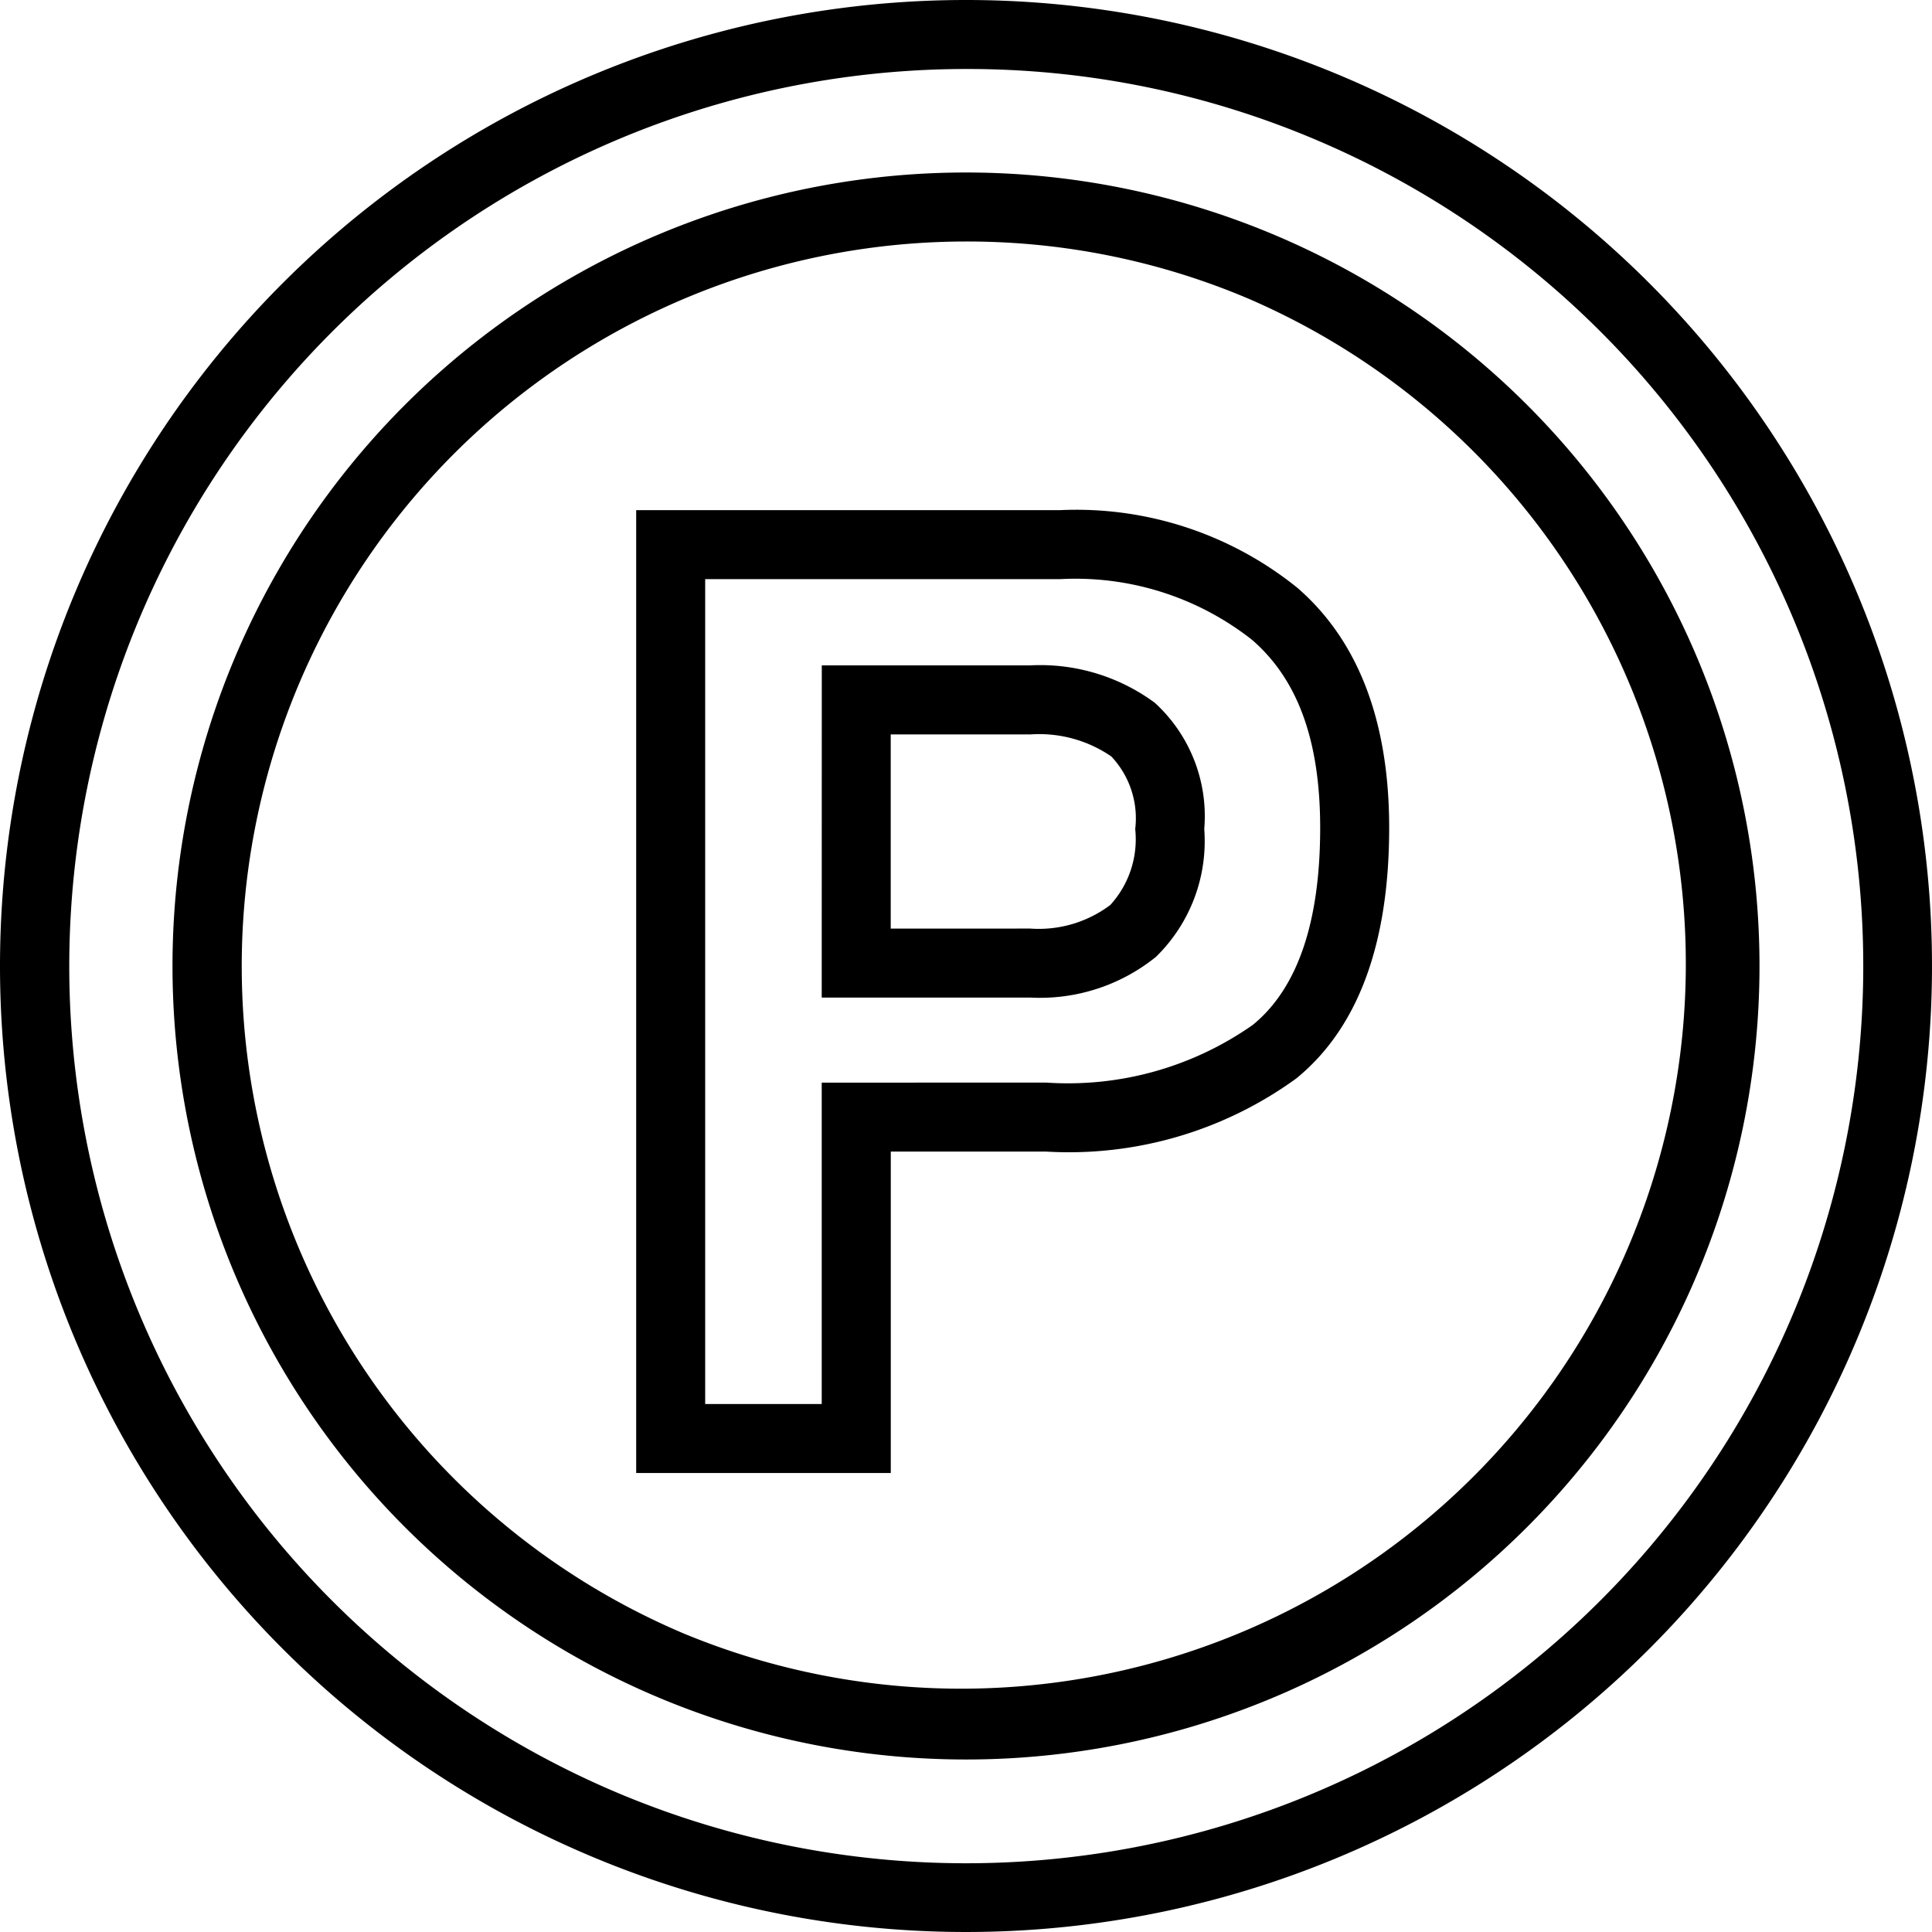 <svg xmlns="http://www.w3.org/2000/svg" width="56" height="56" viewBox="0 0 56 56"><g transform="translate(-505.125 -3939.125)"><path d="M28,2A26.007,26.007,0,0,0,17.88,51.958,26.007,26.007,0,0,0,38.12,4.042,25.835,25.835,0,0,0,28,2m0-2A28,28,0,1,1,0,28,28,28,0,0,1,28,0Z" transform="translate(505.125 3939.125)"/><path d="M23,2a21.006,21.006,0,0,0-8.174,40.351,21.006,21.006,0,0,0,16.347-38.7A20.867,20.867,0,0,0,23,2m0-2A23,23,0,1,1,0,23,23,23,0,0,1,23,0Z" transform="translate(510.125 3944.125)"/><path d="M-11.41-30.509H.874A10.2,10.2,0,0,1,7.75-28.262c1.769,1.528,2.666,3.87,2.666,6.961,0,3.358-.9,5.8-2.687,7.26A11.213,11.213,0,0,1,.47-11.917h-4.5V-2.6H-11.41ZM.47-13.917a9.319,9.319,0,0,0,5.993-1.672c1.3-1.06,1.953-2.982,1.953-5.712,0-2.519-.646-4.3-1.974-5.448A8.272,8.272,0,0,0,.874-28.509H-9.41V-4.6h3.378v-9.315Zm-6.5-12.093H.013a5.592,5.592,0,0,1,3.609,1.084,4.452,4.452,0,0,1,1.434,3.66,4.685,4.685,0,0,1-1.4,3.705A5.351,5.351,0,0,1,.013-16.381H-6.032ZM.013-18.381a3.447,3.447,0,0,0,2.32-.684,2.826,2.826,0,0,0,.722-2.2,2.616,2.616,0,0,0-.693-2.105,3.691,3.691,0,0,0-2.35-.638H-4.032v5.628Z" transform="translate(534.975 3984.421)"/></g></svg>